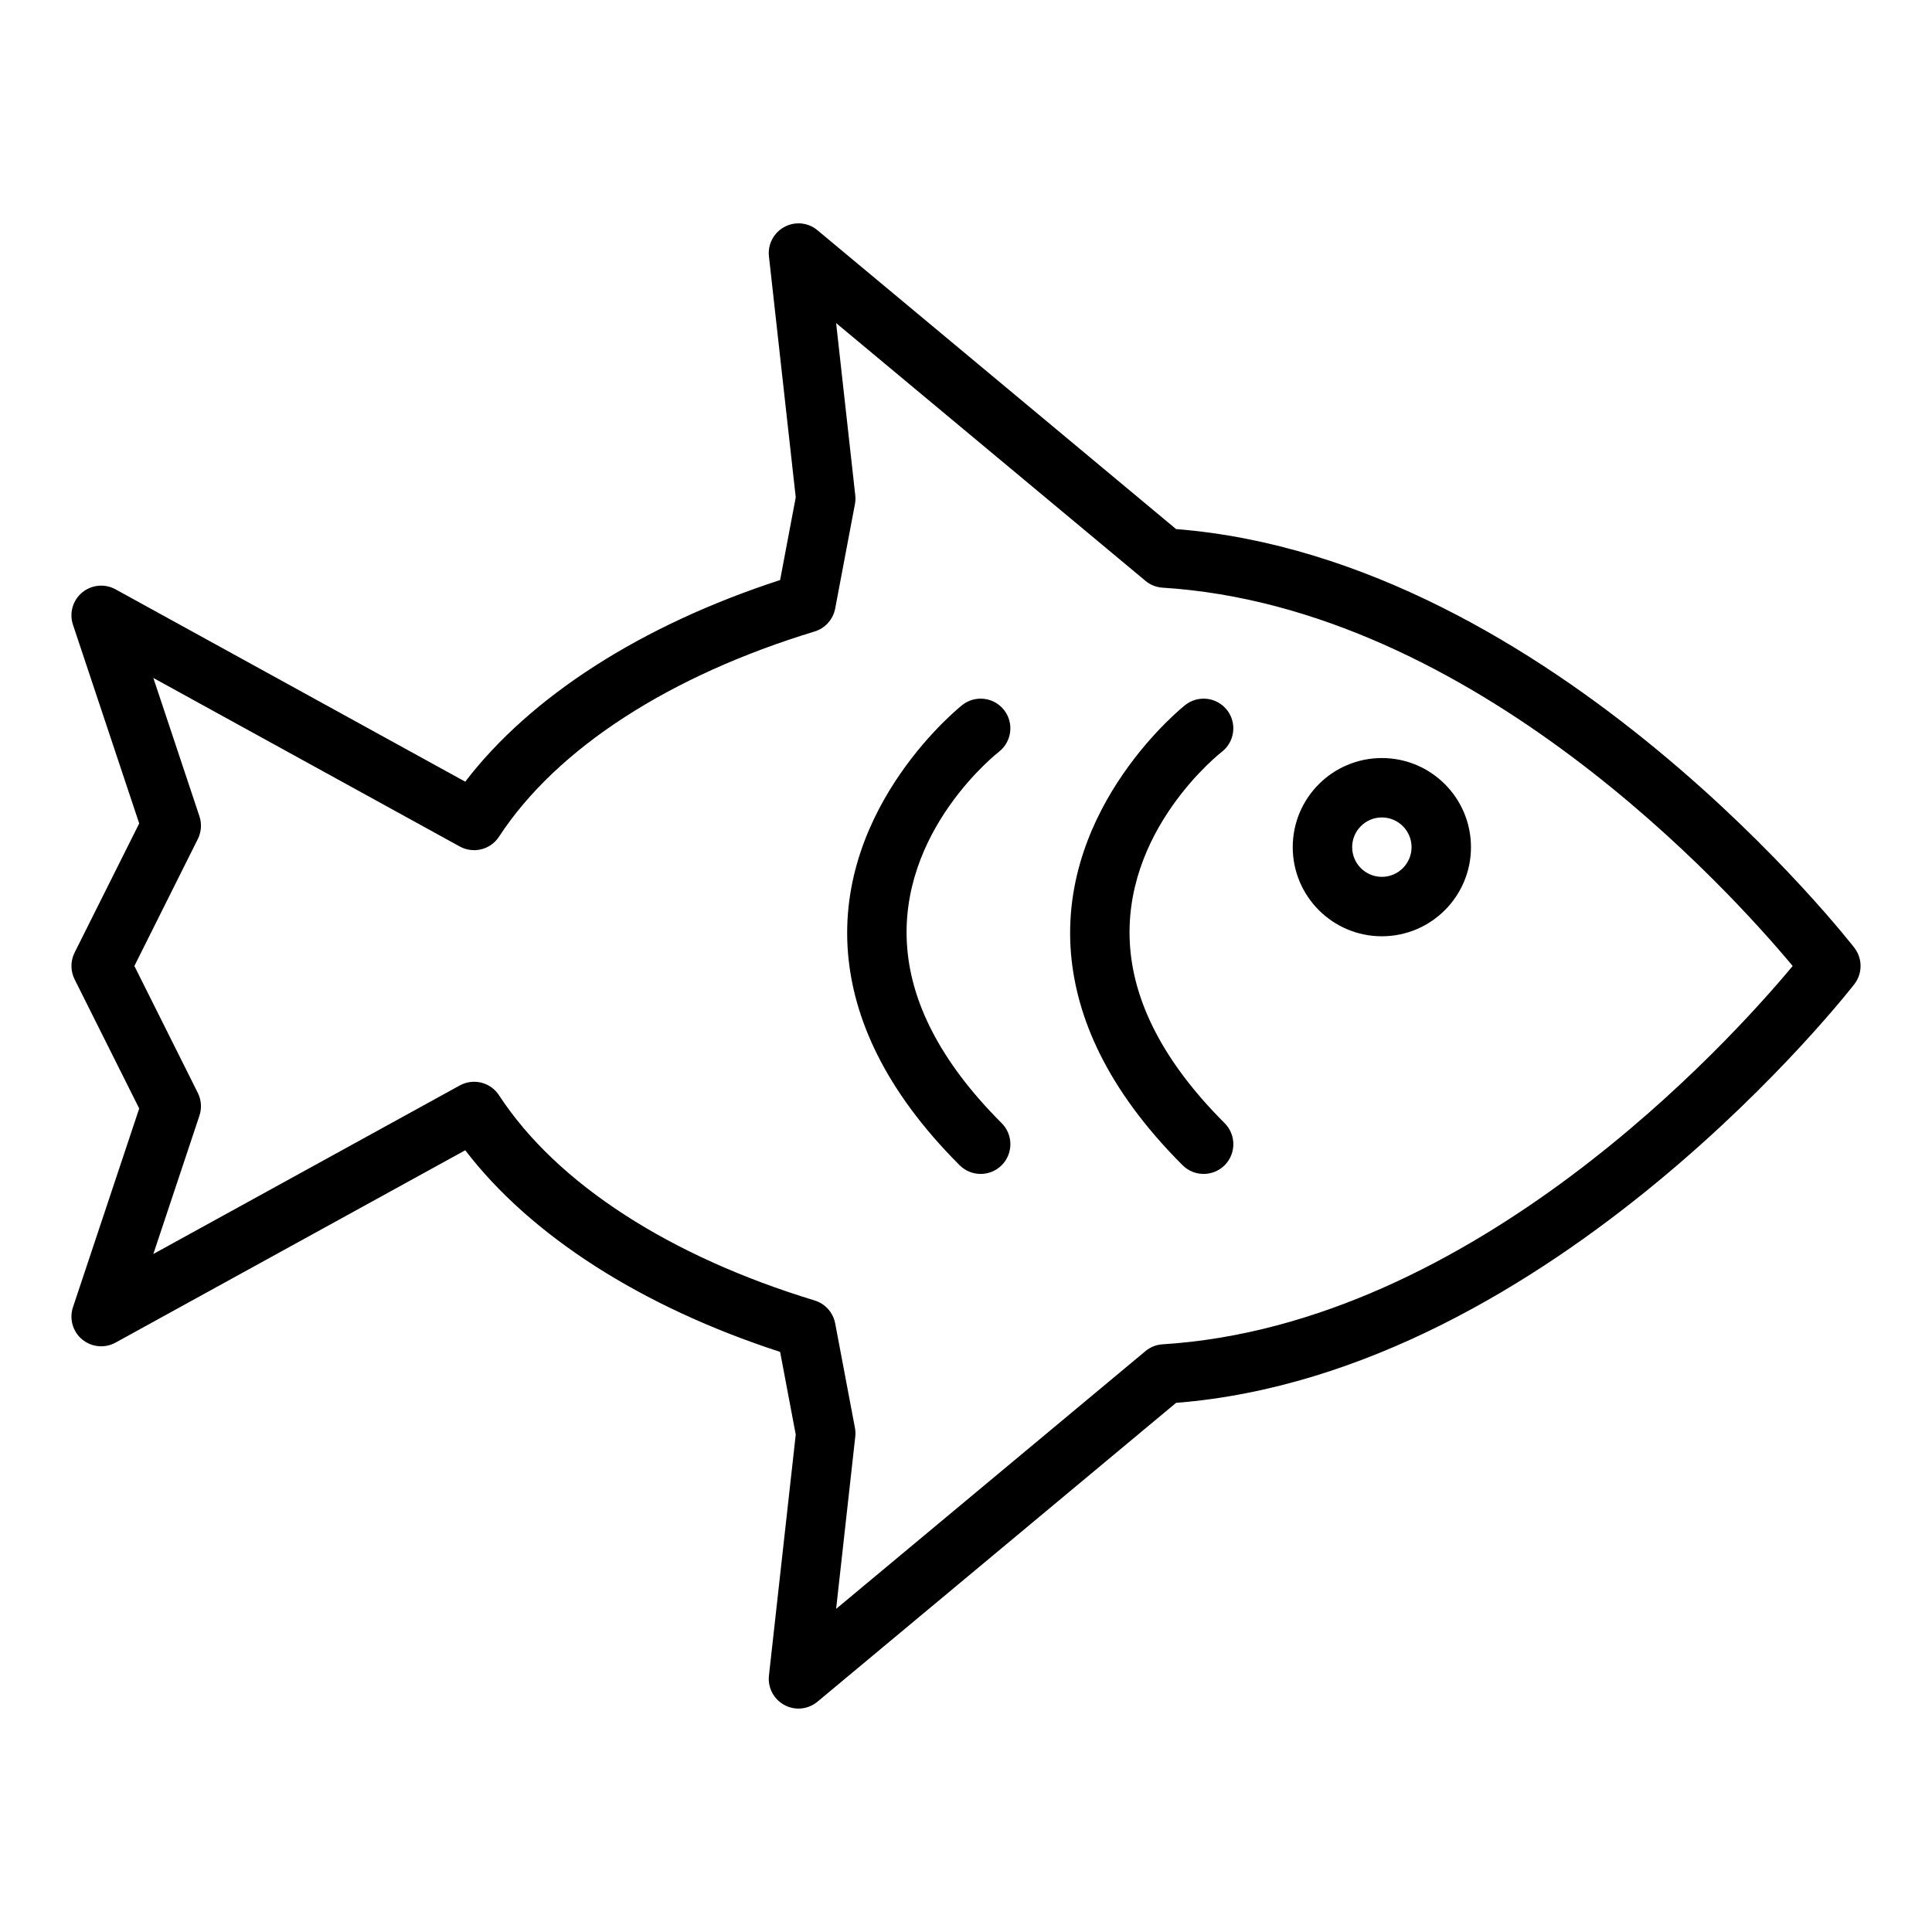 <?xml version="1.0" encoding="UTF-8"?>
<!-- Uploaded to: ICON Repo, www.svgrepo.com, Generator: ICON Repo Mixer Tools -->
<svg fill="#000000" width="800px" height="800px" version="1.1" viewBox="144 144 512 512" xmlns="http://www.w3.org/2000/svg">
 <path d="m455.67 284.21-95.031-79.191c-2.457-2.062-5.934-2.41-8.754-0.883-2.832 1.512-4.457 4.598-4.109 7.793l7.102 63.875-4.141 21.914c-36.793 11.965-66.156 30.859-83.445 53.434l-92.684-50.98c-2.852-1.559-6.344-1.211-8.848 0.852-2.488 2.078-3.449 5.465-2.426 8.535l17.555 52.664-17.129 34.242c-1.102 2.219-1.102 4.832 0 7.055l17.129 34.242s-17.555 52.664-17.555 52.664c-1.023 3.07-0.062 6.453 2.426 8.535 2.504 2.062 6 2.41 8.848 0.852l92.684-50.98c17.285 22.578 46.648 41.469 83.445 53.434l4.141 21.914-7.102 63.875c-0.348 3.195 1.273 6.281 4.109 7.793 2.816 1.527 6.297 1.18 8.754-0.883l95.031-79.191c100.16-7.934 179.77-110.98 179.77-110.98 2.172-2.832 2.172-6.769 0-9.605 0 0-79.602-103.03-179.77-110.98zm-8.125 13.715c1.289 1.07 2.883 1.715 4.551 1.812 82.547 5.18 150.4 80.359 166.98 100.26-16.578 19.902-84.434 95.078-166.98 100.26-1.668 0.094-3.258 0.738-4.551 1.812l-81.965 68.297 5.07-45.609c0.094-0.77 0.062-1.559-0.078-2.332l-5.242-27.711c-0.551-2.883-2.644-5.227-5.449-6.078-38.086-11.586-68.219-30.766-83.648-54.395-2.25-3.434-6.769-4.566-10.391-2.582l-81.207 44.664 12.219-36.668c0.66-1.984 0.504-4.141-0.426-6.016l-16.816-33.645 16.816-33.645c0.93-1.875 1.086-4.031 0.426-6.016l-12.219-36.668 81.207 44.664c3.621 1.984 8.141 0.852 10.391-2.582 15.43-23.633 45.562-42.809 83.648-54.395 2.801-0.852 4.894-3.195 5.449-6.078l5.242-27.711c0.141-0.77 0.172-1.559 0.078-2.332l-5.07-45.609 81.965 68.297zm10.578 32.891s-33.66 26.465-30.293 65.984c1.434 16.594 9.273 35.707 29.566 56 3.086 3.07 8.062 3.07 11.148 0 3.07-3.086 3.07-8.062 0-11.148-16.848-16.832-23.836-32.418-25.016-46.191-2.691-31.363 24.293-52.238 24.293-52.238 3.418-2.676 4.031-7.621 1.355-11.051-2.676-3.418-7.621-4.031-11.051-1.355zm-59.086 0s-33.66 26.465-30.293 65.984c1.434 16.594 9.273 35.707 29.566 56 3.086 3.07 8.062 3.07 11.148 0 3.07-3.086 3.07-8.062 0-11.148-16.848-16.832-23.836-32.418-25.016-46.191-2.691-31.363 24.293-52.238 24.293-52.238 3.418-2.676 4.031-7.621 1.355-11.051-2.676-3.418-7.621-4.031-11.051-1.355zm111.17 14.074c-13.035 0-23.617 10.578-23.617 23.617 0 13.035 10.578 23.617 23.617 23.617 13.035 0 23.617-10.578 23.617-23.617 0-13.035-10.578-23.617-23.617-23.617zm0 15.742c4.344 0 7.871 3.527 7.871 7.871s-3.527 7.871-7.871 7.871-7.871-3.527-7.871-7.871 3.527-7.871 7.871-7.871z" fill-rule="evenodd"/>
</svg>